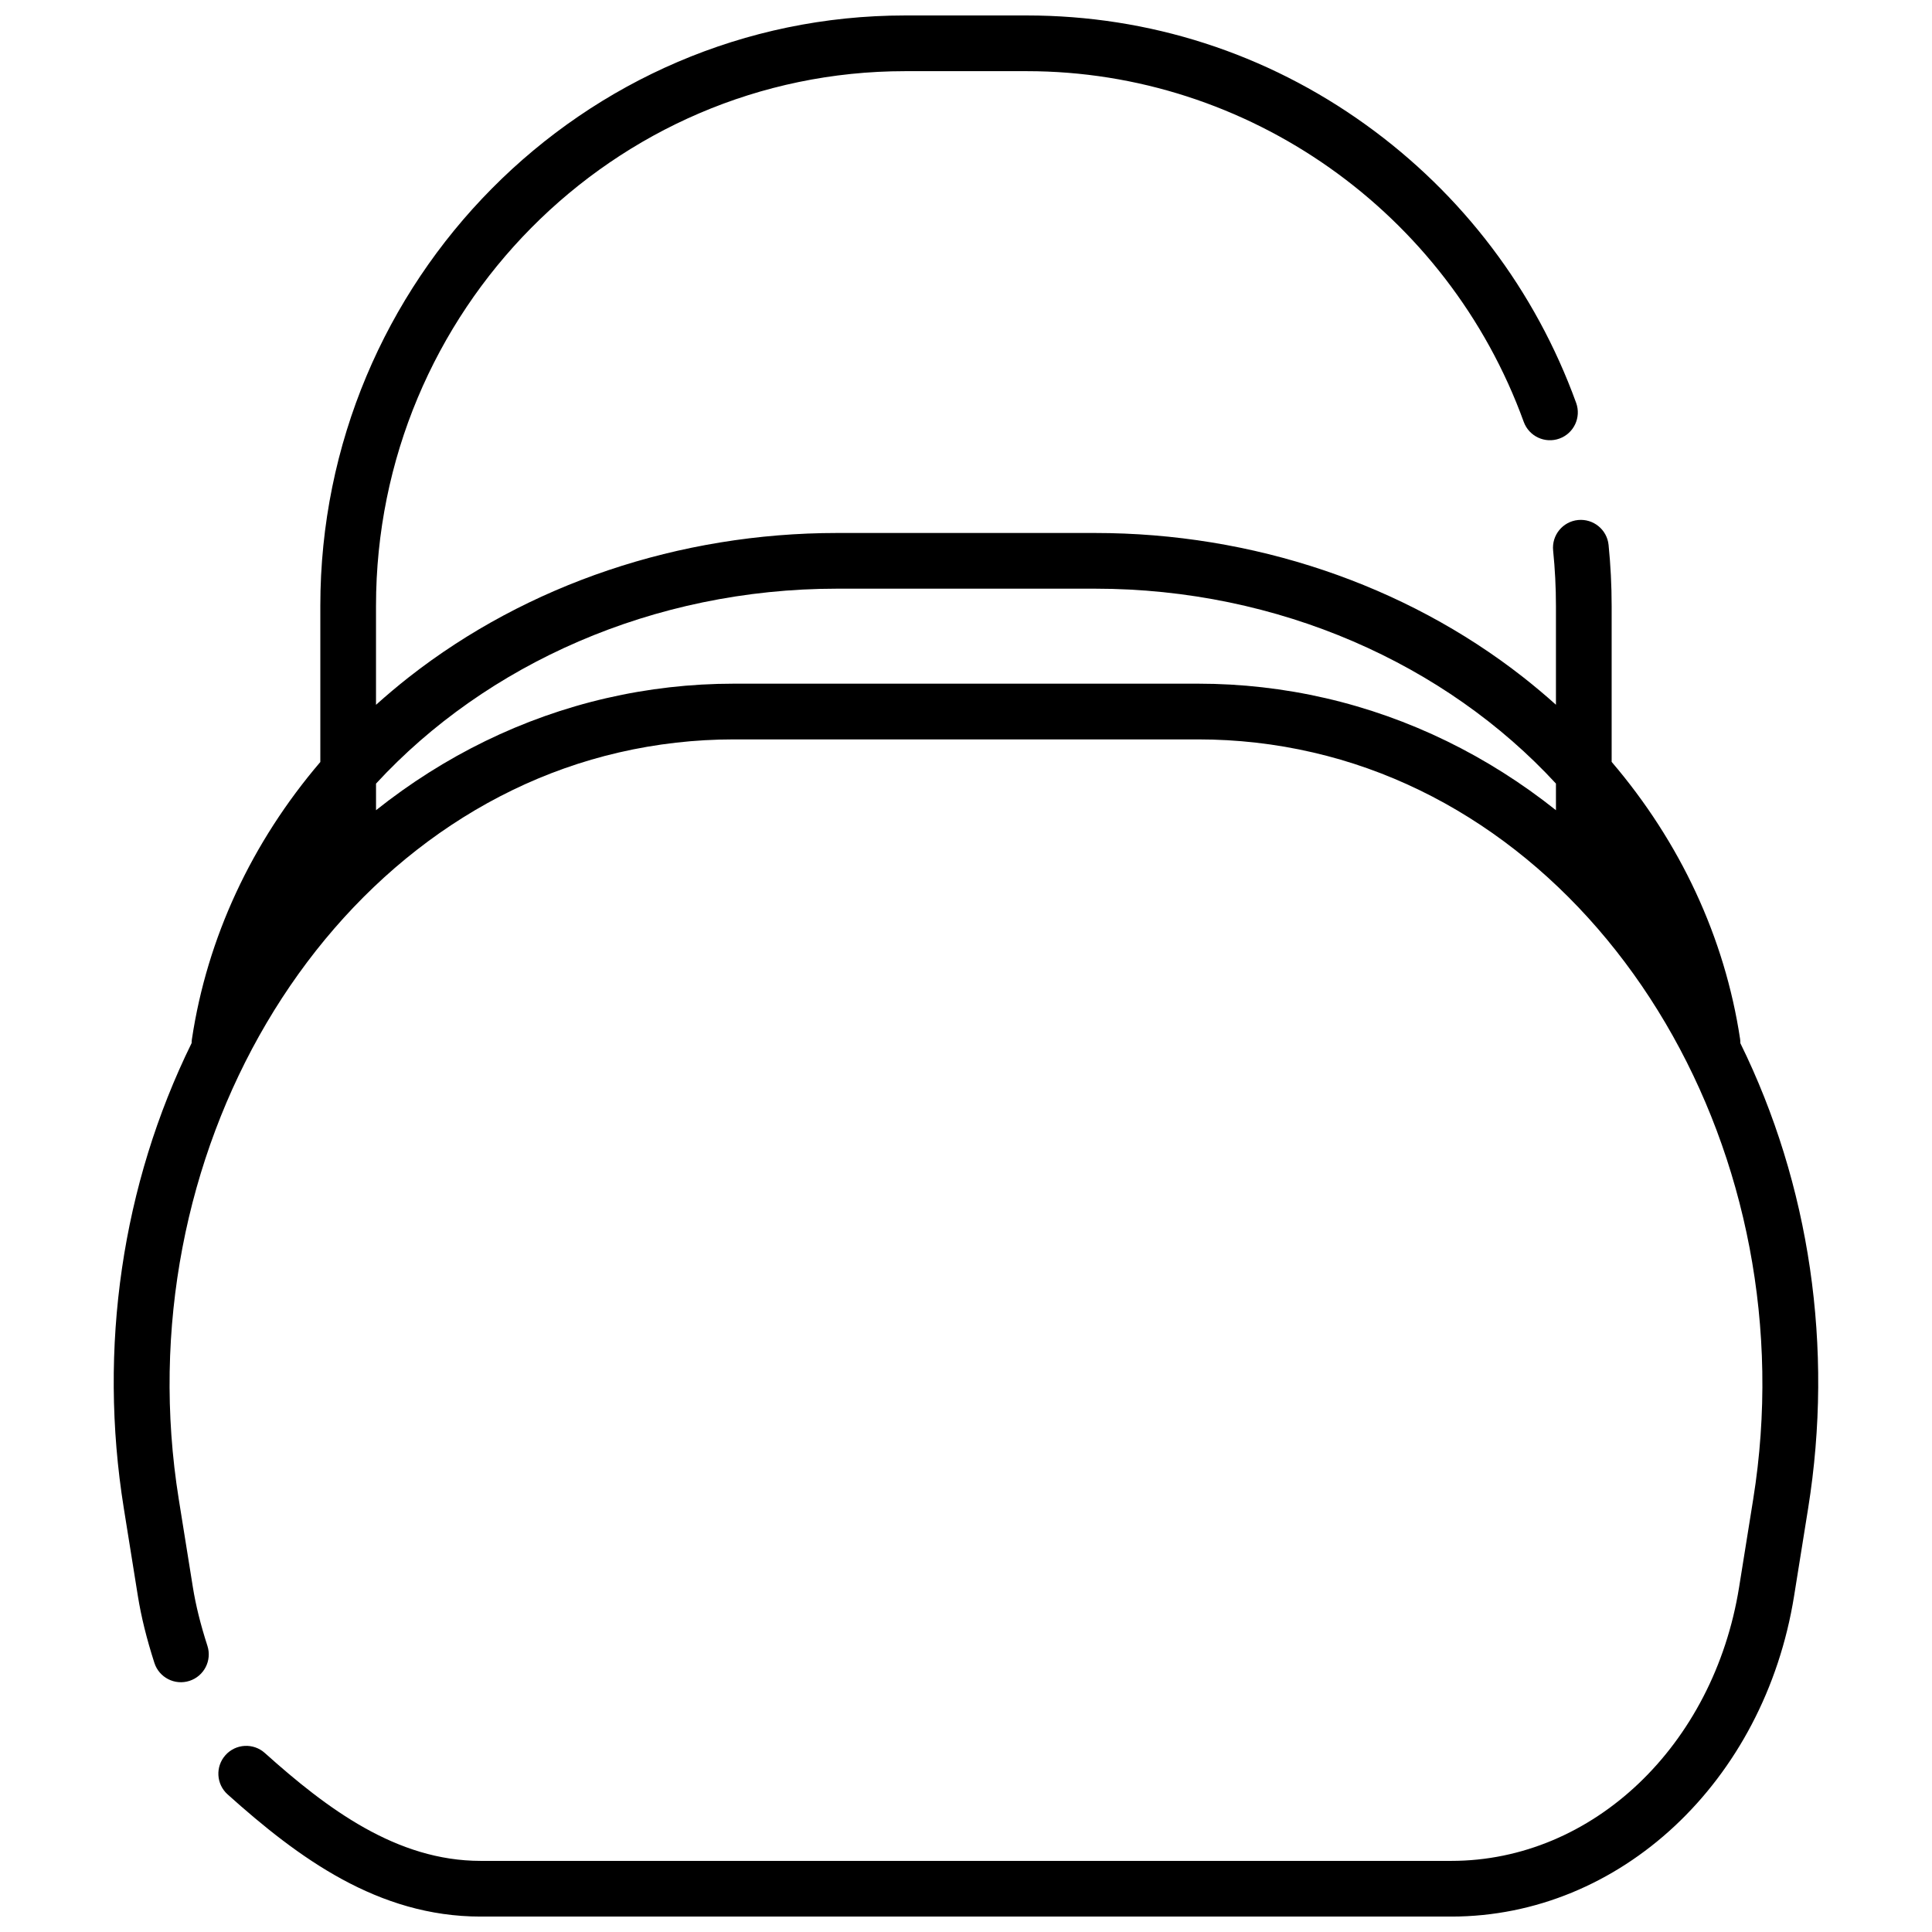 <?xml version="1.0" encoding="UTF-8"?>
<!-- Uploaded to: ICON Repo, www.svgrepo.com, Generator: ICON Repo Mixer Tools -->
<svg width="800px" height="800px" version="1.1" viewBox="144 144 512 512" xmlns="http://www.w3.org/2000/svg">
 <defs>
  <clipPath id="a">
   <path d="m174 148.09h452v503.81h-452z"/>
  </clipPath>
 </defs>
 <g clip-path="url(#a)">
  <path d="m605.21 420.42c0-0.363-0.012-0.738-0.07-1.102-4.055-26.883-15.871-52.141-34.035-73.406v-41.34c0-5.391-0.277-10.832-0.816-16.168-0.414-4.055-4.043-6.996-8.098-6.594-4.055 0.414-7.008 4.035-6.594 8.09 0.492 4.84 0.746 9.781 0.746 14.672v26.195c-2.805-2.527-5.719-4.969-8.727-7.332-31.418-24.621-71.695-38.188-113.43-38.188h-68.379c-41.742 0-82.035 13.578-113.46 38.219-3 2.363-5.894 4.801-8.699 7.32v-26.215c0-78.141 62.91-141.71 140.22-141.71h32.254c58.605 0 111.53 37.352 131.69 92.949 1.398 3.828 5.629 5.805 9.457 4.418 3.836-1.387 5.816-5.617 4.43-9.457-10.812-29.797-30.121-55.312-55.844-73.781-26.309-18.902-57.336-28.891-89.73-28.891h-32.254c-85.449 0-154.98 70.199-154.98 156.48v41.359c-18.176 21.285-30.004 46.582-34.035 73.496-0.051 0.336-0.07 0.66-0.07 0.992-18.422 37.48-24.809 80.688-17.977 123.26l3.731 23.281c0.887 5.519 2.32 11.316 4.379 17.723 1.25 3.879 5.402 6.012 9.289 4.762 3.879-1.25 6.012-5.402 4.762-9.289-1.832-5.676-3.09-10.766-3.856-15.539l-3.731-23.281c-14.594-90.922 37.738-179.72 116.64-197.93 9.938-2.301 20.184-3.465 30.426-3.465h123.1c10.242 0 20.488 1.16 30.426 3.465 78.906 18.215 131.24 107.01 116.64 197.93l-3.731 23.281c-6.742 42.027-38.82 72.531-76.281 72.531h-257.22c-22.238 0-40.641-13.746-57.199-28.594-3.031-2.727-7.703-2.469-10.422 0.562-2.727 3.039-2.469 7.703 0.57 10.422 18.746 16.812 39.84 32.367 67.051 32.367h257.22c44.742 0 82.953-35.73 90.852-84.949l3.731-23.281c6.828-42.578 0.441-85.773-17.98-123.25zm-48.863-61.707c-18.098-14.395-38.77-24.551-61.047-29.695-11.031-2.547-22.387-3.836-33.75-3.836h-123.1c-11.367 0-22.719 1.289-33.75 3.836-22.277 5.144-42.953 15.301-61.047 29.695v-7.047c29.176-31.656 73.457-51.66 122.16-51.66h68.379c48.688 0 92.977 20.004 122.15 51.648z"/>
 </g>
</svg>